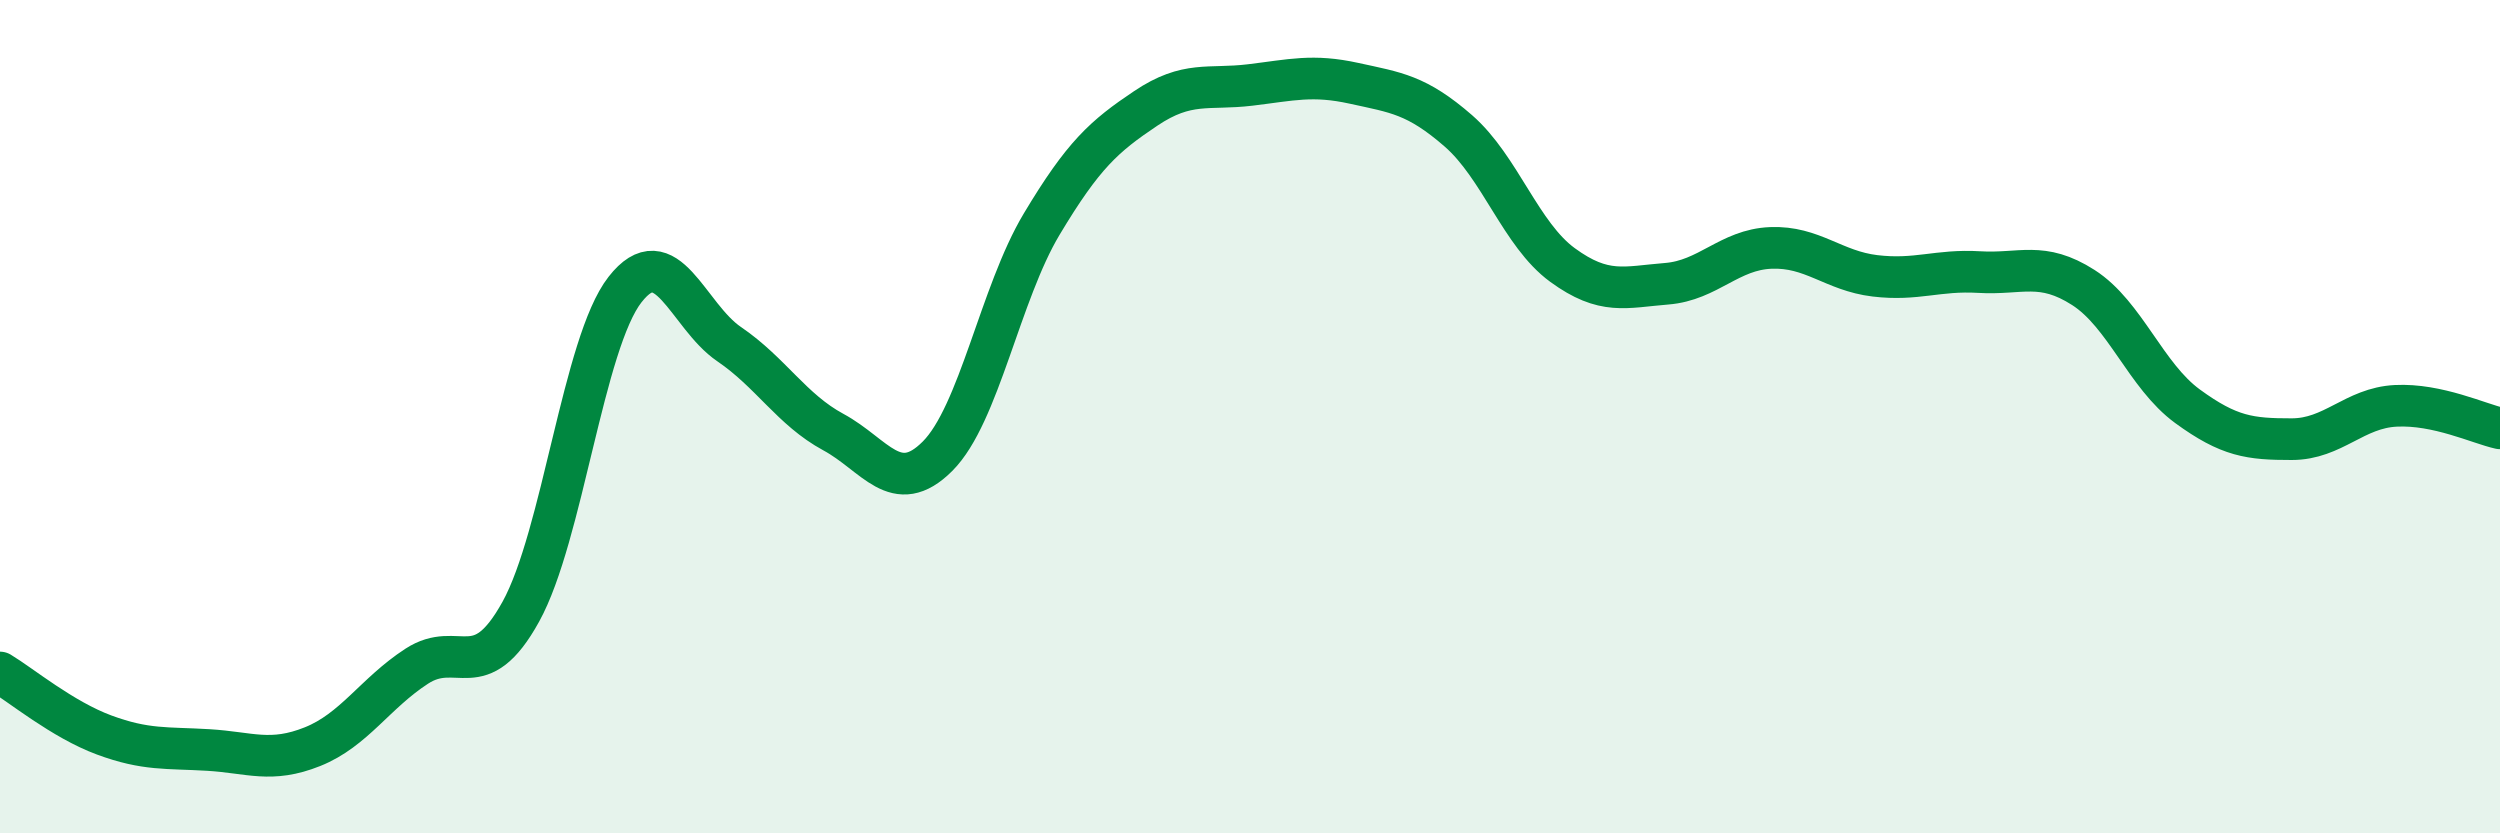 
    <svg width="60" height="20" viewBox="0 0 60 20" xmlns="http://www.w3.org/2000/svg">
      <path
        d="M 0,16.14 C 0.5,16.44 1.5,17.27 2.5,17.64 C 3.5,18.01 4,17.94 5,18 C 6,18.06 6.5,18.32 7.5,17.92 C 8.5,17.52 9,16.64 10,15.99 C 11,15.34 11.5,16.49 12.5,14.68 C 13.5,12.87 14,8.23 15,6.95 C 16,5.67 16.5,7.58 17.5,8.26 C 18.5,8.94 19,9.83 20,10.37 C 21,10.91 21.5,11.95 22.5,10.95 C 23.5,9.95 24,7.05 25,5.38 C 26,3.71 26.5,3.27 27.5,2.6 C 28.5,1.93 29,2.16 30,2.04 C 31,1.92 31.5,1.78 32.5,2 C 33.5,2.22 34,2.27 35,3.14 C 36,4.01 36.5,5.63 37.5,6.36 C 38.5,7.09 39,6.89 40,6.81 C 41,6.73 41.5,5.99 42.5,5.95 C 43.5,5.91 44,6.5 45,6.62 C 46,6.74 46.5,6.47 47.5,6.53 C 48.5,6.59 49,6.26 50,6.9 C 51,7.54 51.5,9.02 52.5,9.75 C 53.5,10.48 54,10.54 55,10.54 C 56,10.54 56.5,9.79 57.5,9.74 C 58.5,9.69 59.5,10.17 60,10.28L60 20L0 20Z"
        fill="#008740"
        opacity="0.1"
        stroke-linecap="round"
        stroke-linejoin="round"
      />
      <path
        d="M 0,16.14 C 0.5,16.44 1.5,17.27 2.5,17.64 C 3.5,18.01 4,17.94 5,18 C 6,18.06 6.5,18.32 7.5,17.92 C 8.5,17.52 9,16.64 10,15.99 C 11,15.34 11.5,16.49 12.5,14.68 C 13.5,12.87 14,8.23 15,6.95 C 16,5.67 16.5,7.58 17.5,8.26 C 18.5,8.94 19,9.83 20,10.37 C 21,10.91 21.5,11.95 22.5,10.95 C 23.5,9.95 24,7.05 25,5.38 C 26,3.71 26.5,3.27 27.5,2.6 C 28.5,1.93 29,2.16 30,2.04 C 31,1.92 31.5,1.78 32.5,2 C 33.5,2.22 34,2.27 35,3.14 C 36,4.01 36.5,5.63 37.5,6.36 C 38.5,7.09 39,6.89 40,6.81 C 41,6.73 41.5,5.99 42.5,5.95 C 43.5,5.91 44,6.5 45,6.62 C 46,6.74 46.5,6.47 47.5,6.53 C 48.5,6.59 49,6.26 50,6.9 C 51,7.54 51.5,9.02 52.5,9.75 C 53.5,10.48 54,10.54 55,10.54 C 56,10.54 56.5,9.79 57.5,9.74 C 58.5,9.69 59.5,10.17 60,10.28"
        stroke="#008740"
        stroke-width="1"
        fill="none"
        stroke-linecap="round"
        stroke-linejoin="round"
      />
    </svg>
  